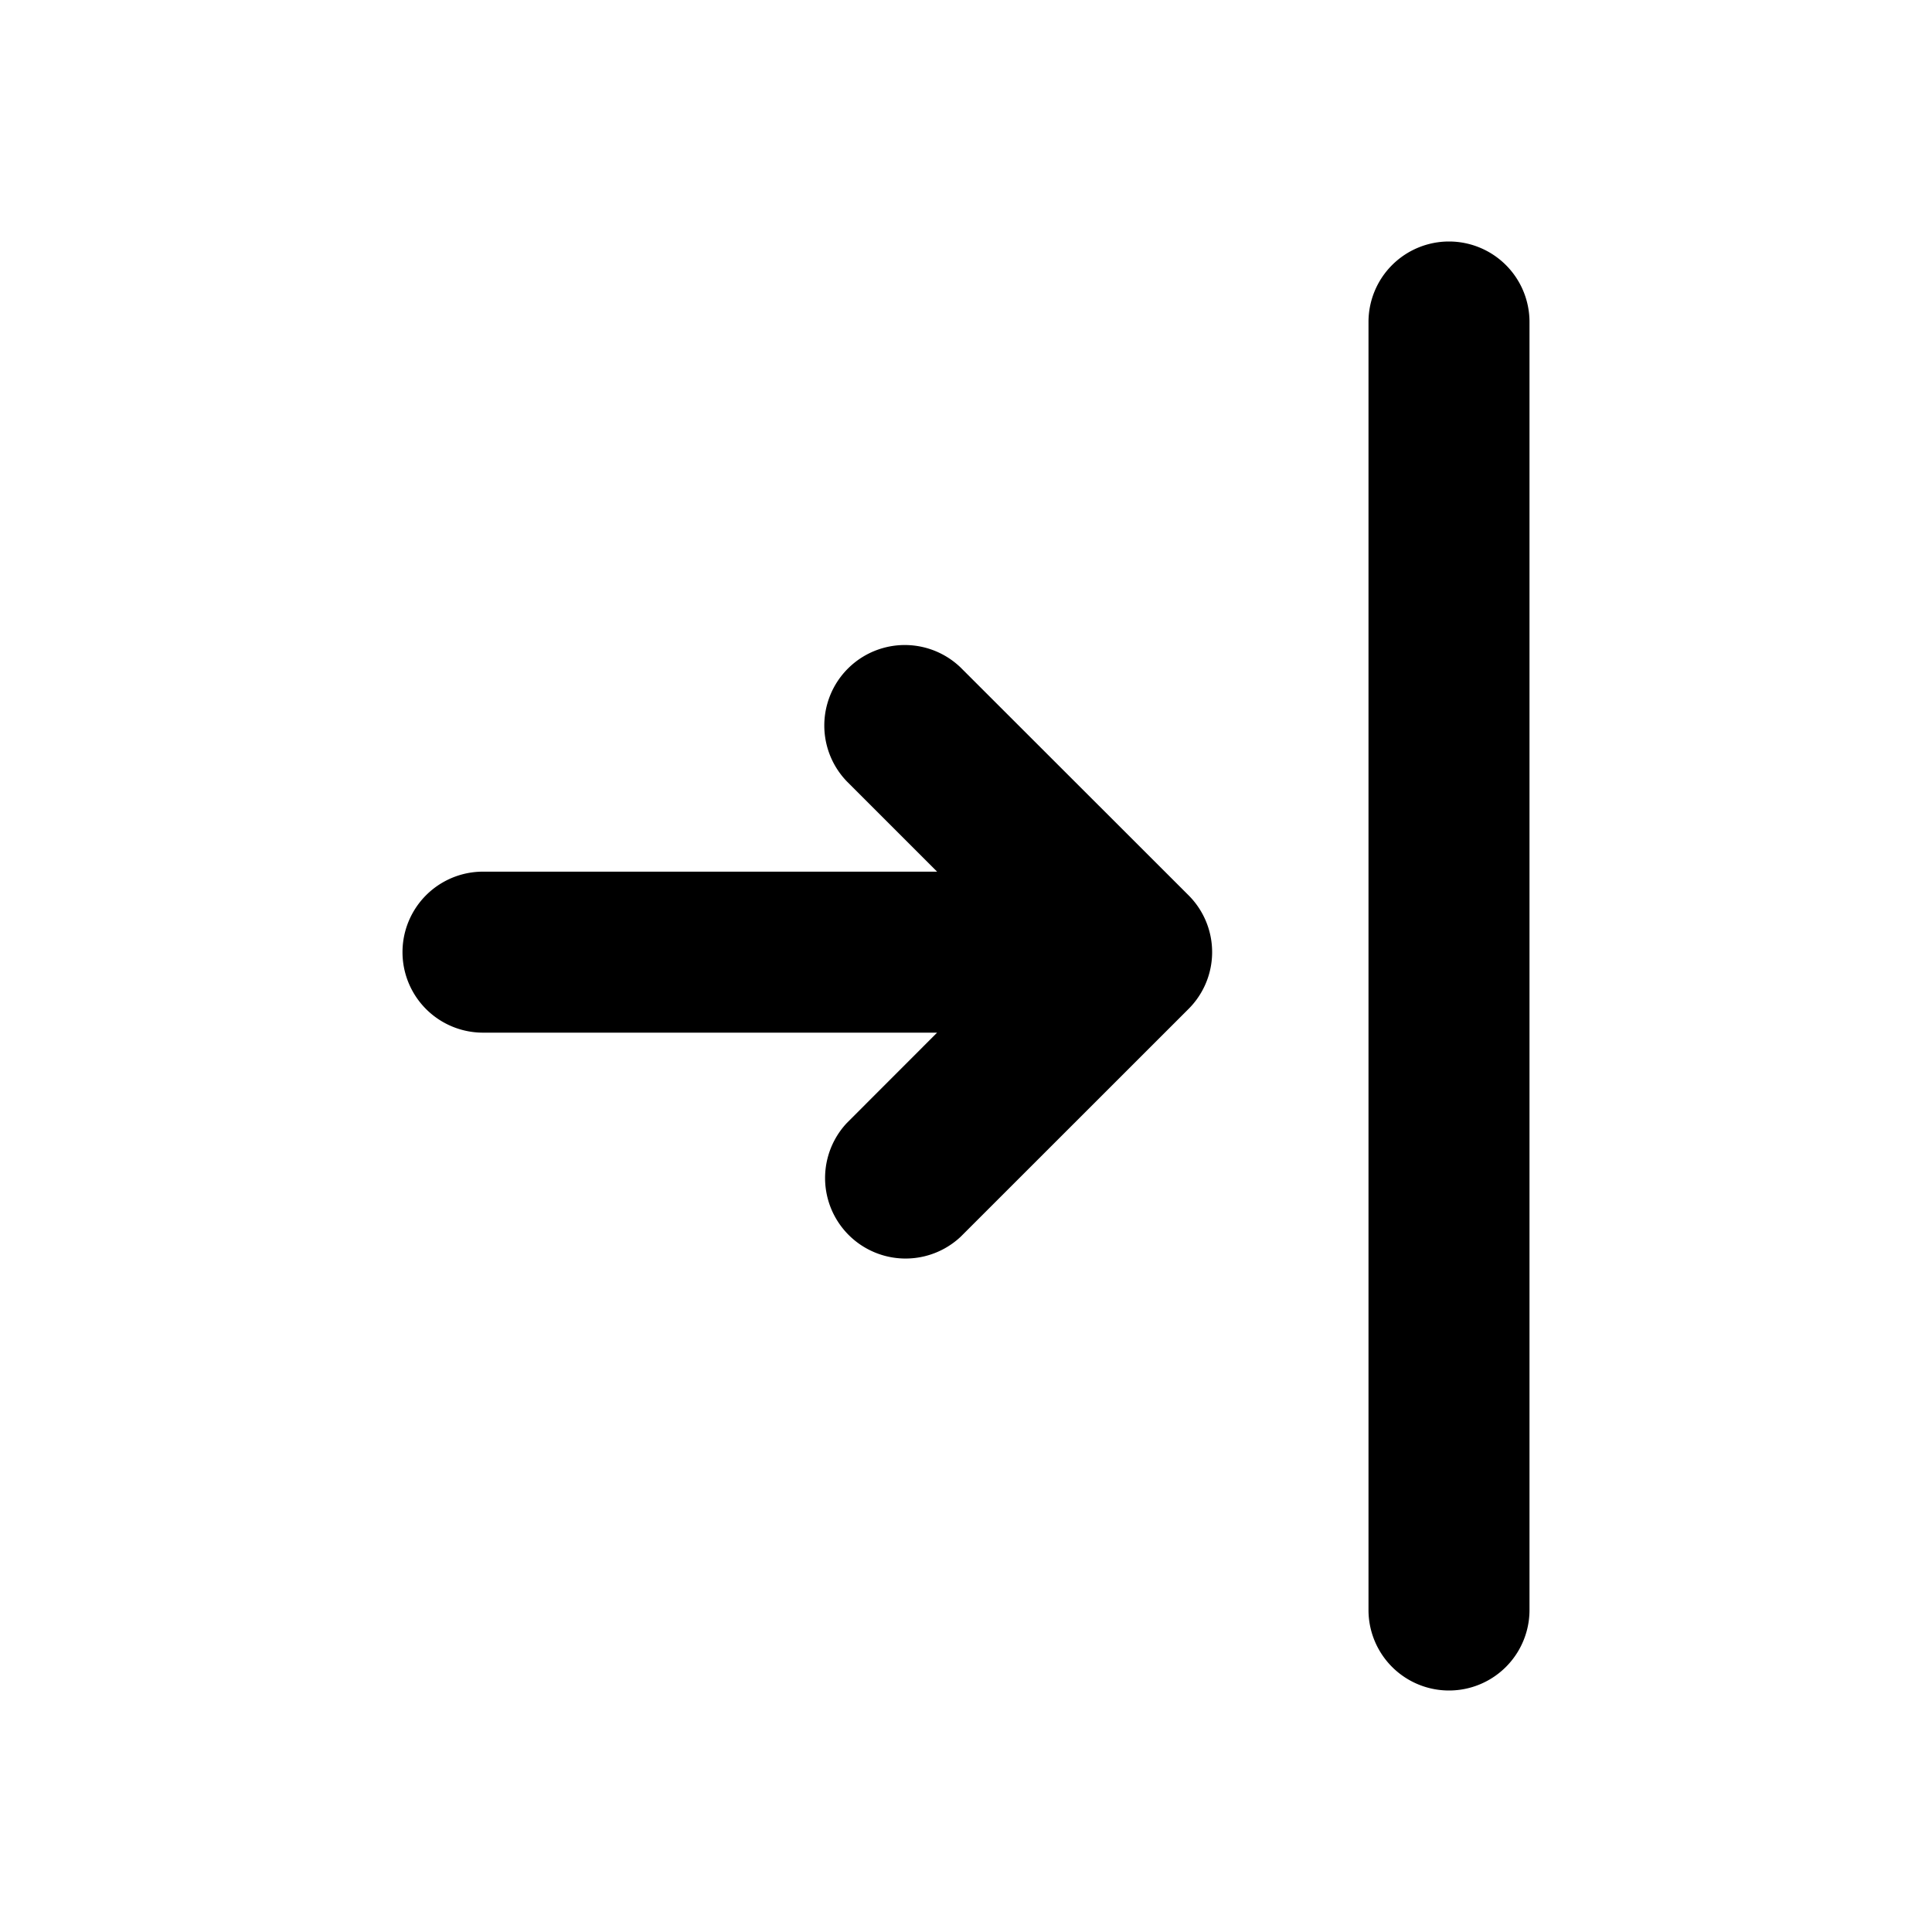 <?xml version="1.0" encoding="utf-8"?><!-- Скачано с сайта svg4.ru / Downloaded from svg4.ru -->
<svg fill="#000000" width="800px" height="800px" viewBox="-5 -3 24 24" xmlns="http://www.w3.org/2000/svg" preserveAspectRatio="xMinYMin" class="jam jam-log-in"><path d='M6.641 9.828H1a1 1 0 1 1 0-2h5.641l-1.12-1.12a1 1 0 0 1 1.413-1.415L9.763 8.12a.997.997 0 0 1 0 1.415l-2.829 2.828A1 1 0 0 1 5.52 10.95l1.121-1.122zM13 0a1 1 0 0 1 1 1v16a1 1 0 0 1-2 0V1a1 1 0 0 1 1-1z' /></svg>